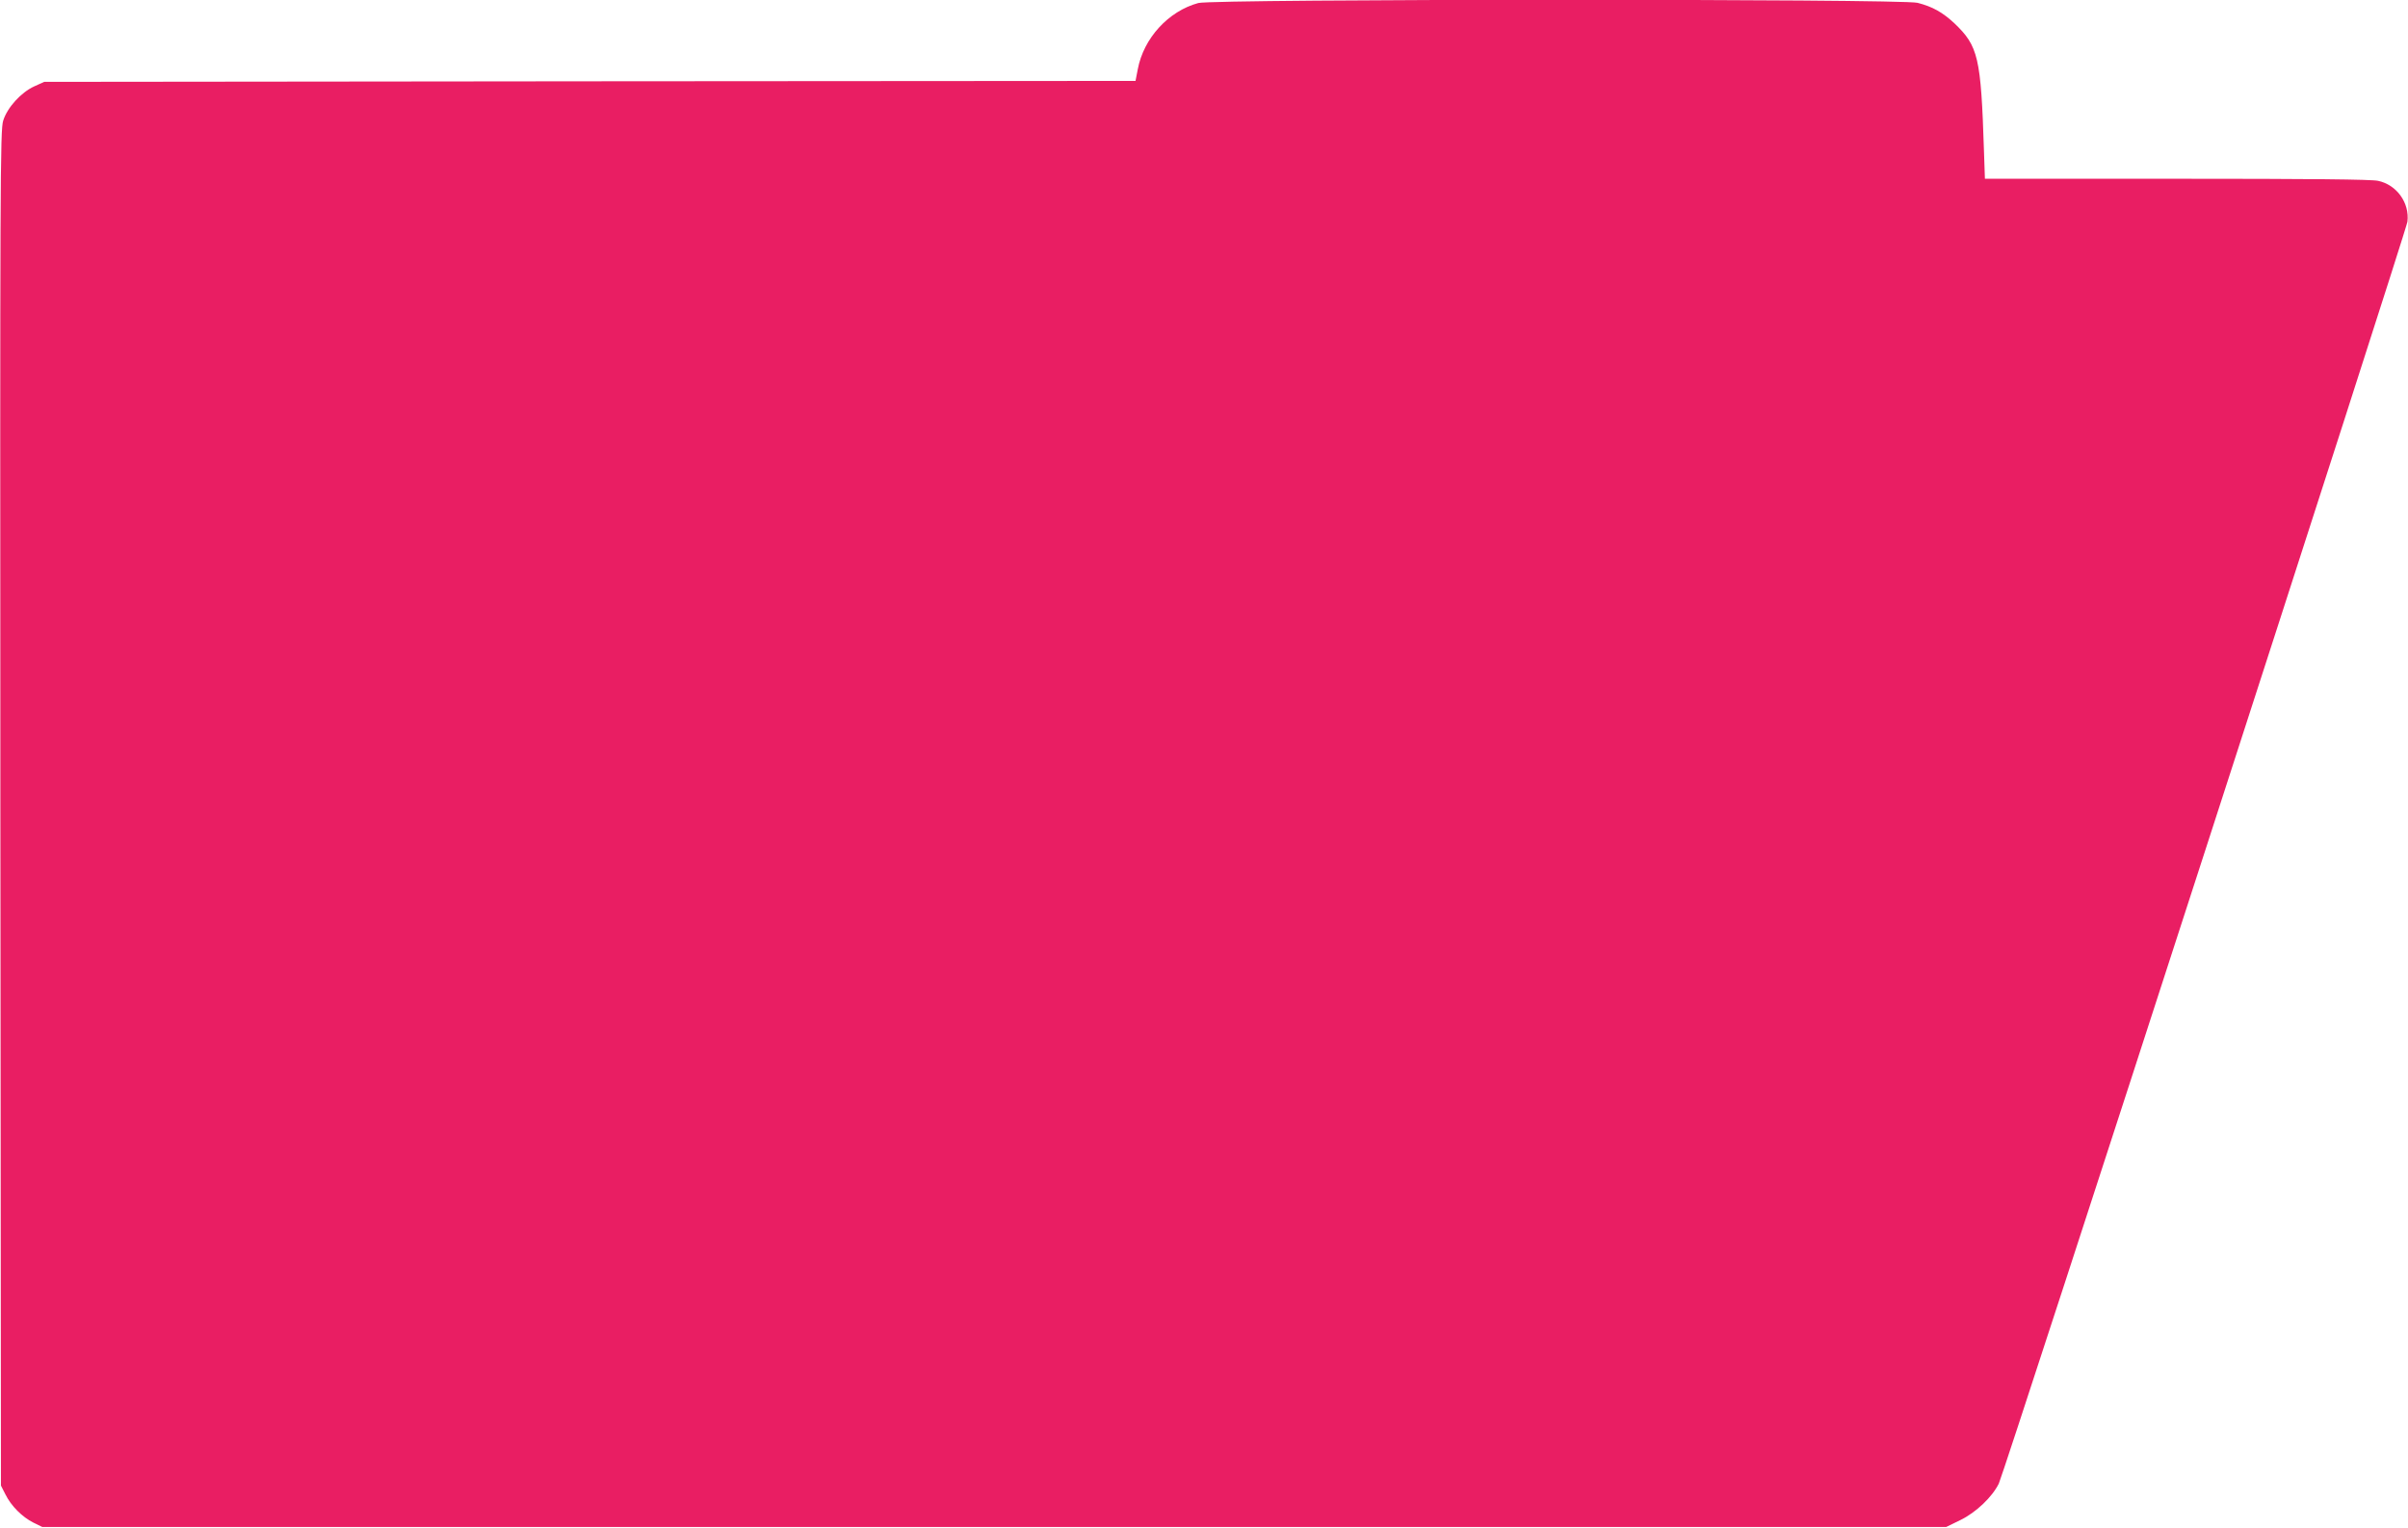 <?xml version="1.0" standalone="no"?>
<!DOCTYPE svg PUBLIC "-//W3C//DTD SVG 20010904//EN"
 "http://www.w3.org/TR/2001/REC-SVG-20010904/DTD/svg10.dtd">
<svg version="1.0" xmlns="http://www.w3.org/2000/svg"
 width="1280pt" height="812pt" viewBox="0 0 1280 812"
 preserveAspectRatio="xMidYMid meet">
<g transform="translate(0,812) scale(0.1,-0.1)"
fill="#e91e63" stroke="none">
<path d="M6370 8104 c-159 -43 -291 -187 -322 -352 l-12 -62 -2900 -2 -2901
-3 -53 -24 c-70 -32 -143 -112 -165 -182 -16 -50 -17 -306 -15 -3654 l3 -3600
24 -47 c30 -61 89 -120 149 -150 l47 -23 5060 0 5060 0 76 37 c84 41 170 124
204 194 31 66 2166 6656 2172 6706 12 100 -57 196 -156 217 -36 8 -363 11
-1071 11 l-1019 0 -5 148 c-16 498 -30 557 -158 679 -63 58 -114 87 -195 108
-86 22 -3739 21 -3823 -1z"/>
</g>
</svg>
